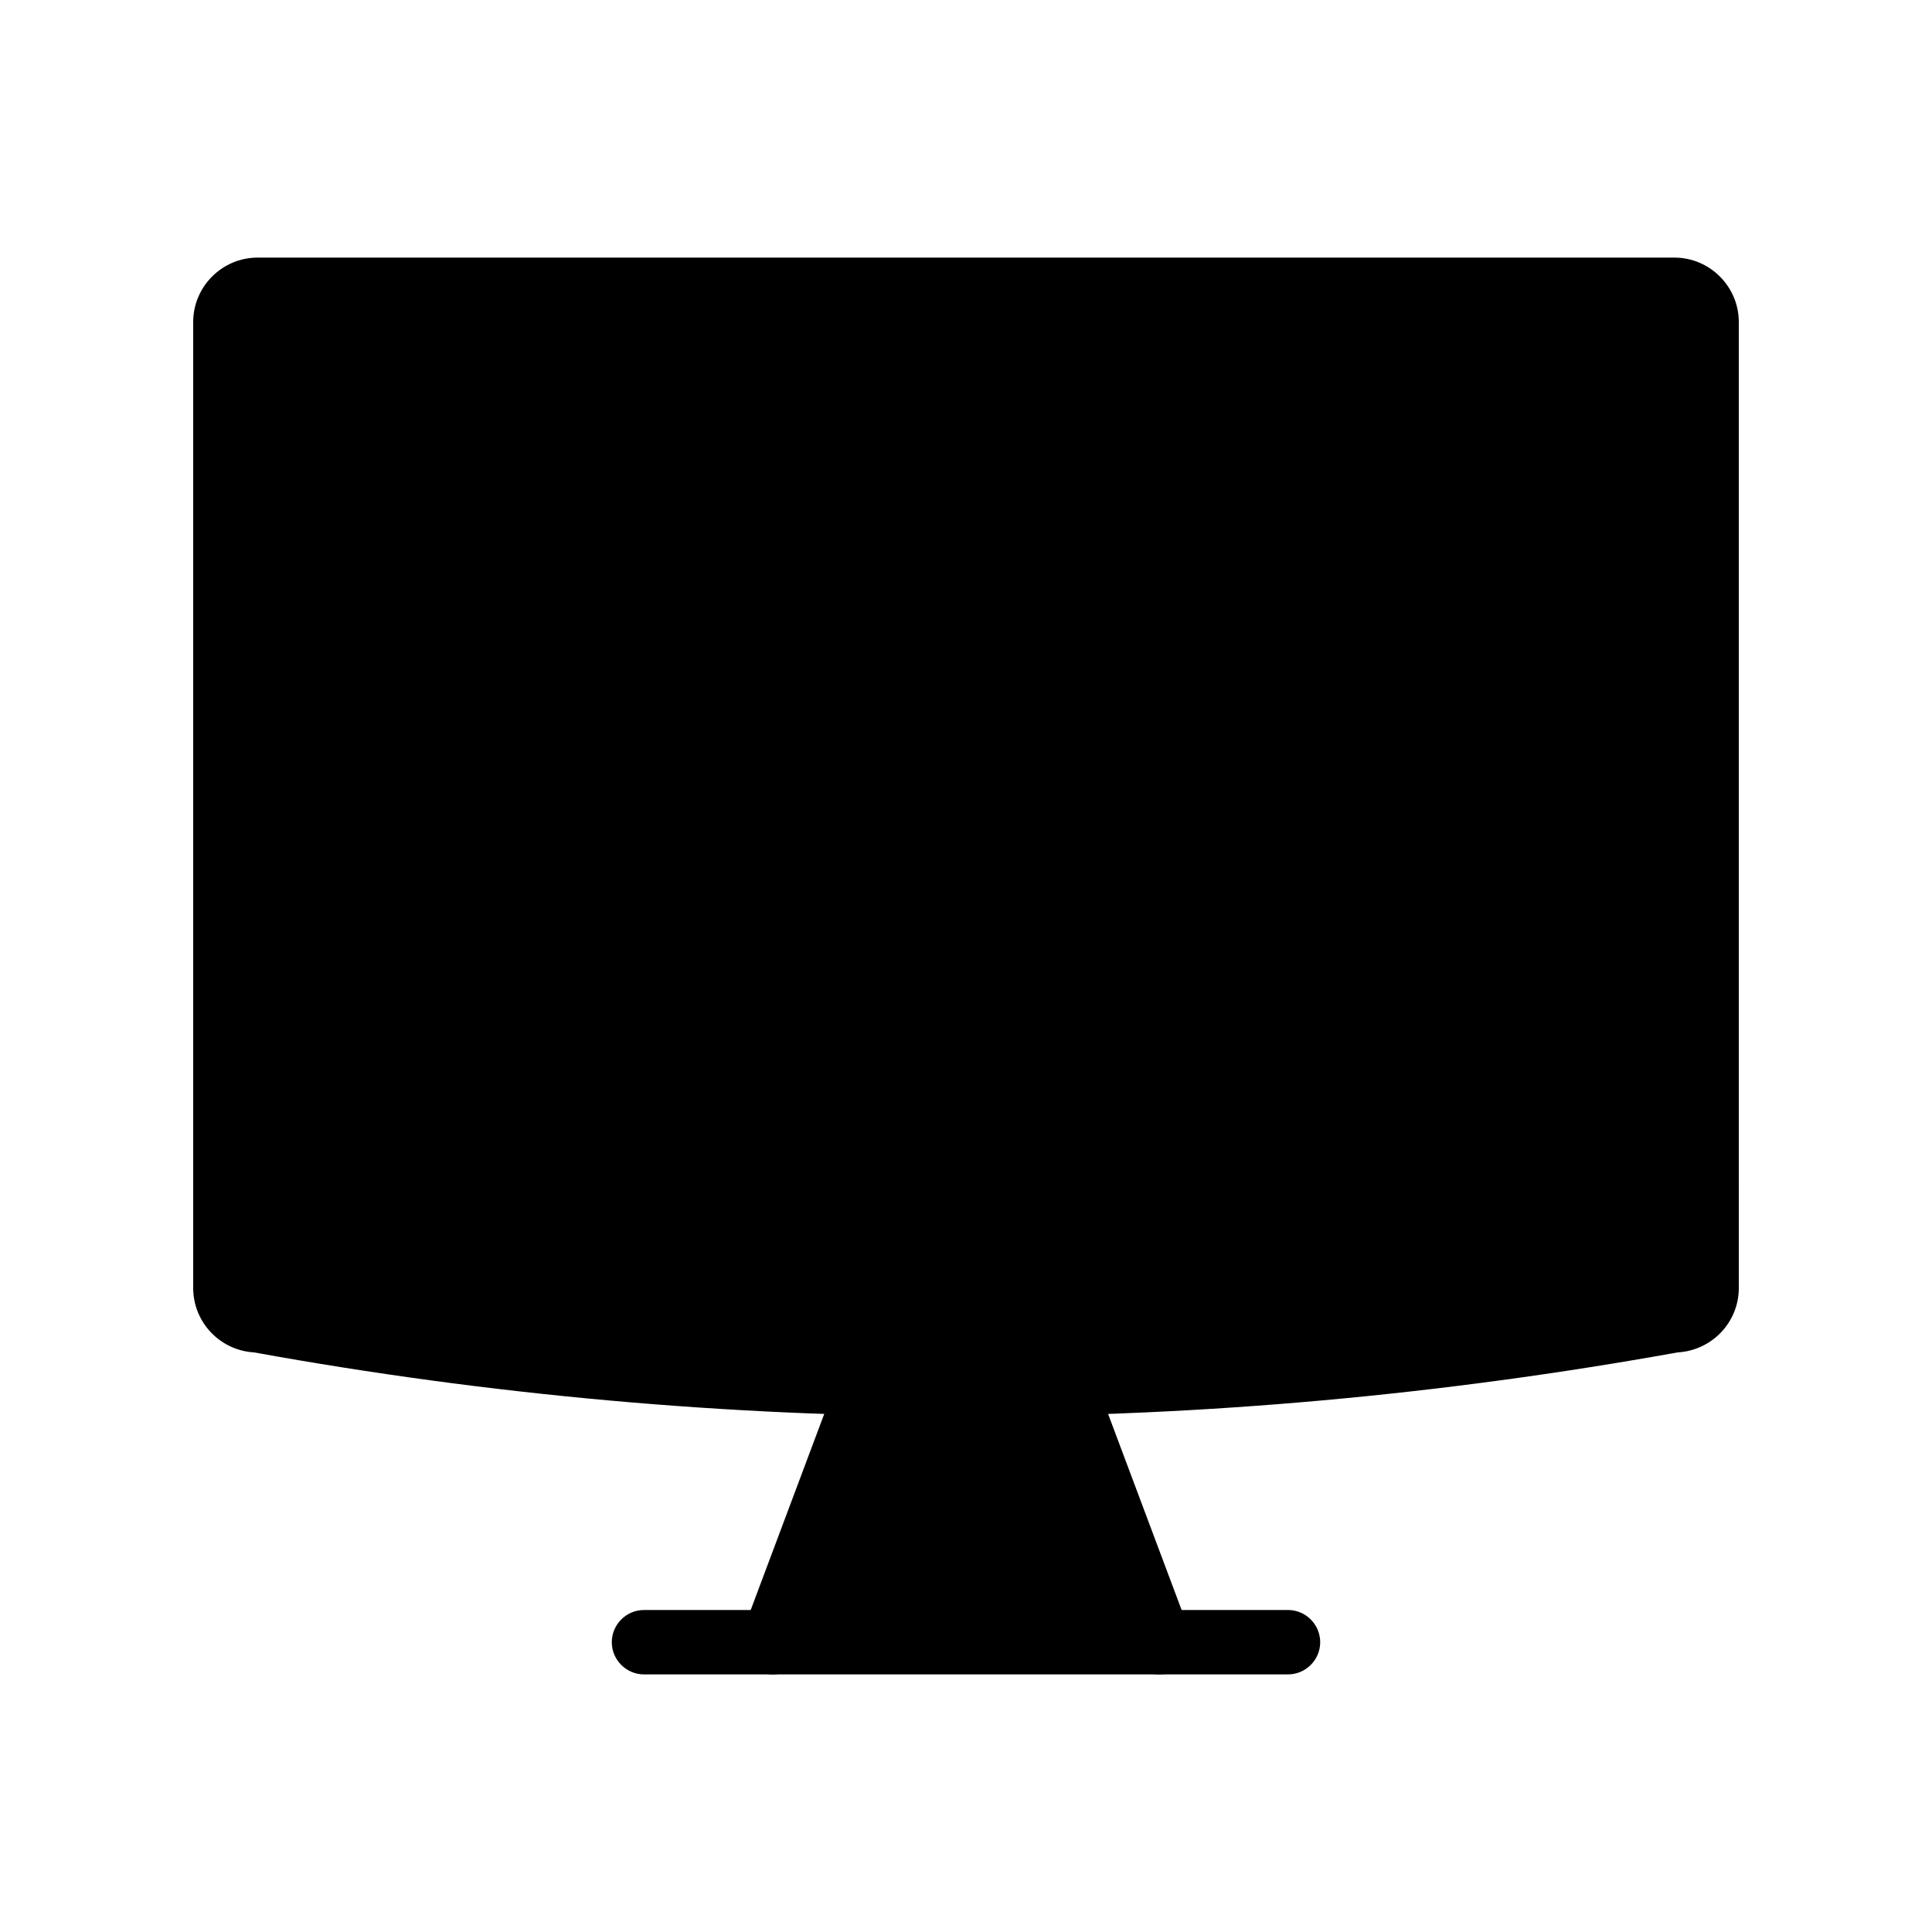 <svg id="Layer_1" height="512" viewBox="0 0 60 60" width="512" xmlns="http://www.w3.org/2000/svg"><g><g><g><path d="m36 51h-12l3-8h6z" fill="hsl(259, 0.0%, 84.0%)"/></g><g><path d="m36 52h-12c-.33 0-.63-.16-.82-.43s-.23-.61-.11-.92l3-8c.14-.39.51-.65.93-.65h6c.42 0 .79.26.94.65l3 8c.12.31.07.65-.11.92-.2.27-.5.43-.83.43zm-10.56-2h9.11l-2.25-6h-4.61z"/></g></g><g><g><path d="m40 52h-4c-.55 0-1-.45-1-1s.45-1 1-1h4c.55 0 1 .45 1 1s-.45 1-1 1z"/></g></g><g><g><path d="m24 52h-4c-.55 0-1-.45-1-1s.45-1 1-1h4c.55 0 1 .45 1 1s-.45 1-1 1z"/></g></g><g><g><path d="m53 37v3c0 .55-.44 1-1 1-14.66 2.66-29.33 2.66-44 0-.55 0-1-.45-1-1v-3z" fill="hsl(259, 0.0%, 84.0%)"/></g><g><path d="m30 43.99c-7.39 0-14.77-.66-22.11-1.99-1.05-.06-1.89-.93-1.89-2v-3c0-.55.45-1 1-1h46c.55 0 1 .45 1 1v3c0 1.07-.84 1.94-1.9 2-7.33 1.32-14.71 1.99-22.1 1.99zm-22-5.99v2c.06 0 .12.01.18.02 14.48 2.63 29.17 2.63 43.64 0 .06-.01.12-.02.18-.02v-2z"/></g></g><g><g><path d="m53 10v27h-46v-27c0-.56.45-1 1-1h44c.56 0 1 .44 1 1z" fill="hsl(259, 0.0%, 75.8%)"/></g><g><path d="m53 38h-46c-.55 0-1-.45-1-1v-27c0-1.1.9-2 2-2h44c1.1 0 2 .9 2 2v27c0 .55-.45 1-1 1zm-45-2h44v-26c0-.01 0-.01 0-.01l-44 .01z"/></g></g><g><g><path d="m12.99 15.01h34v16h-34z" fill="hsl(305, 100.0%, 52.4%)"/></g><g><path d="m46.99 32.01h-34c-.55 0-1-.45-1-1v-16c0-.55.45-1 1-1h34c.55 0 1 .45 1 1v16c0 .55-.45 1-1 1zm-33-2h32v-14h-32z"/></g></g><g><g><path d="m21.99 28.01h-4c-.55 0-1-.45-1-1v-8c0-.55.45-1 1-1s1 .45 1 1v7h3c.55 0 1 .45 1 1s-.45 1-1 1z"/></g></g><g><g><path d="m25.99 28.01c-.55 0-1-.45-1-1v-8c0-.55.45-1 1-1s1 .45 1 1v8c0 .55-.45 1-1 1z"/></g></g><g><g><path d="m41.99 28.01h-3c-.55 0-1-.45-1-1v-8c0-.55.45-1 1-1h3c.55 0 1 .45 1 1s-.45 1-1 1h-2v6h2c.55 0 1 .45 1 1s-.45 1-1 1z"/></g></g><g><g><path d="m32.99 28.01c-.42 0-.79-.26-.94-.65l-3-8c-.19-.52.07-1.09.58-1.29.52-.19 1.09.07 1.29.59l2.06 5.5 2.06-5.5c.19-.52.77-.78 1.29-.59s.78.77.58 1.29l-3 8c-.13.39-.5.65-.92.65z"/></g></g><g><g><path d="m41.99 24.01h-3c-.55 0-1-.45-1-1s.45-1 1-1h3c.55 0 1 .45 1 1s-.45 1-1 1z"/></g></g></g></svg>